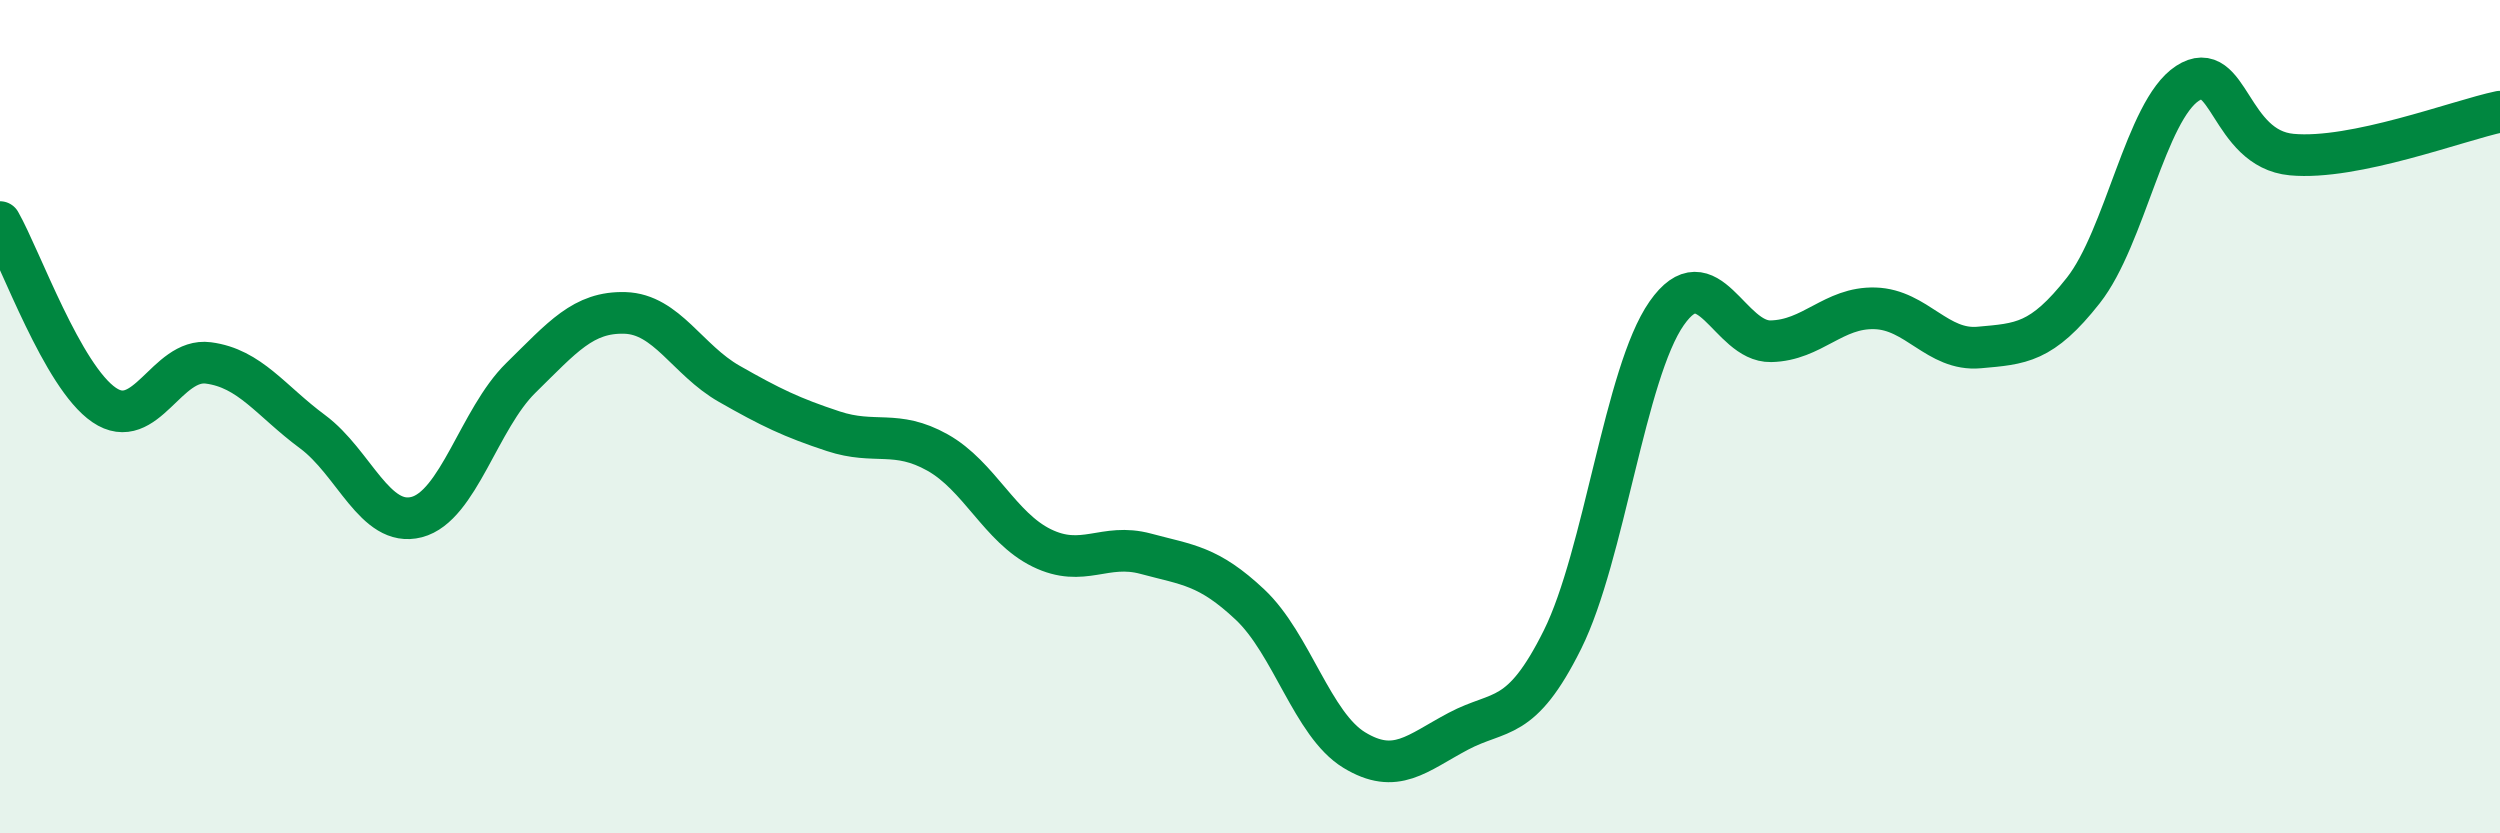 
    <svg width="60" height="20" viewBox="0 0 60 20" xmlns="http://www.w3.org/2000/svg">
      <path
        d="M 0,5.33 C 0.5,6.21 1.5,9.04 2.5,9.72 C 3.5,10.4 4,8.58 5,8.71 C 6,8.84 6.5,9.62 7.5,10.36 C 8.5,11.1 9,12.67 10,12.41 C 11,12.15 11.5,10.05 12.5,9.07 C 13.5,8.09 14,7.48 15,7.51 C 16,7.54 16.5,8.64 17.5,9.21 C 18.5,9.78 19,10.02 20,10.35 C 21,10.68 21.5,10.3 22.5,10.86 C 23.5,11.42 24,12.66 25,13.15 C 26,13.64 26.5,13.02 27.5,13.29 C 28.5,13.56 29,13.57 30,14.51 C 31,15.45 31.5,17.39 32.5,18 C 33.5,18.61 34,18.08 35,17.55 C 36,17.02 36.5,17.36 37.5,15.35 C 38.5,13.34 39,8.95 40,7.52 C 41,6.09 41.5,8.21 42.5,8.19 C 43.5,8.17 44,7.37 45,7.4 C 46,7.43 46.5,8.43 47.5,8.34 C 48.5,8.25 49,8.24 50,6.97 C 51,5.7 51.5,2.65 52.5,2 C 53.5,1.35 53.5,3.57 55,3.71 C 56.5,3.85 59,2.89 60,2.68L60 20L0 20Z"
        fill="#008740"
        opacity="0.1"
        stroke-linecap="round"
        stroke-linejoin="round"
      />
      <path
        d="M 0,5.33 C 0.5,6.21 1.5,9.04 2.5,9.72 C 3.5,10.4 4,8.58 5,8.71 C 6,8.84 6.5,9.62 7.5,10.36 C 8.5,11.1 9,12.67 10,12.41 C 11,12.15 11.5,10.05 12.5,9.07 C 13.5,8.09 14,7.48 15,7.51 C 16,7.54 16.5,8.64 17.5,9.21 C 18.5,9.78 19,10.02 20,10.35 C 21,10.68 21.5,10.3 22.5,10.86 C 23.5,11.42 24,12.66 25,13.15 C 26,13.64 26.5,13.02 27.5,13.29 C 28.5,13.56 29,13.57 30,14.51 C 31,15.45 31.5,17.39 32.5,18 C 33.5,18.61 34,18.08 35,17.55 C 36,17.02 36.5,17.36 37.5,15.35 C 38.5,13.34 39,8.95 40,7.52 C 41,6.09 41.5,8.21 42.5,8.19 C 43.5,8.17 44,7.37 45,7.4 C 46,7.43 46.5,8.43 47.5,8.34 C 48.5,8.25 49,8.24 50,6.97 C 51,5.7 51.5,2.65 52.5,2 C 53.5,1.35 53.5,3.57 55,3.71 C 56.5,3.85 59,2.89 60,2.68"
        stroke="#008740"
        stroke-width="1"
        fill="none"
        stroke-linecap="round"
        stroke-linejoin="round"
      />
    </svg>
  